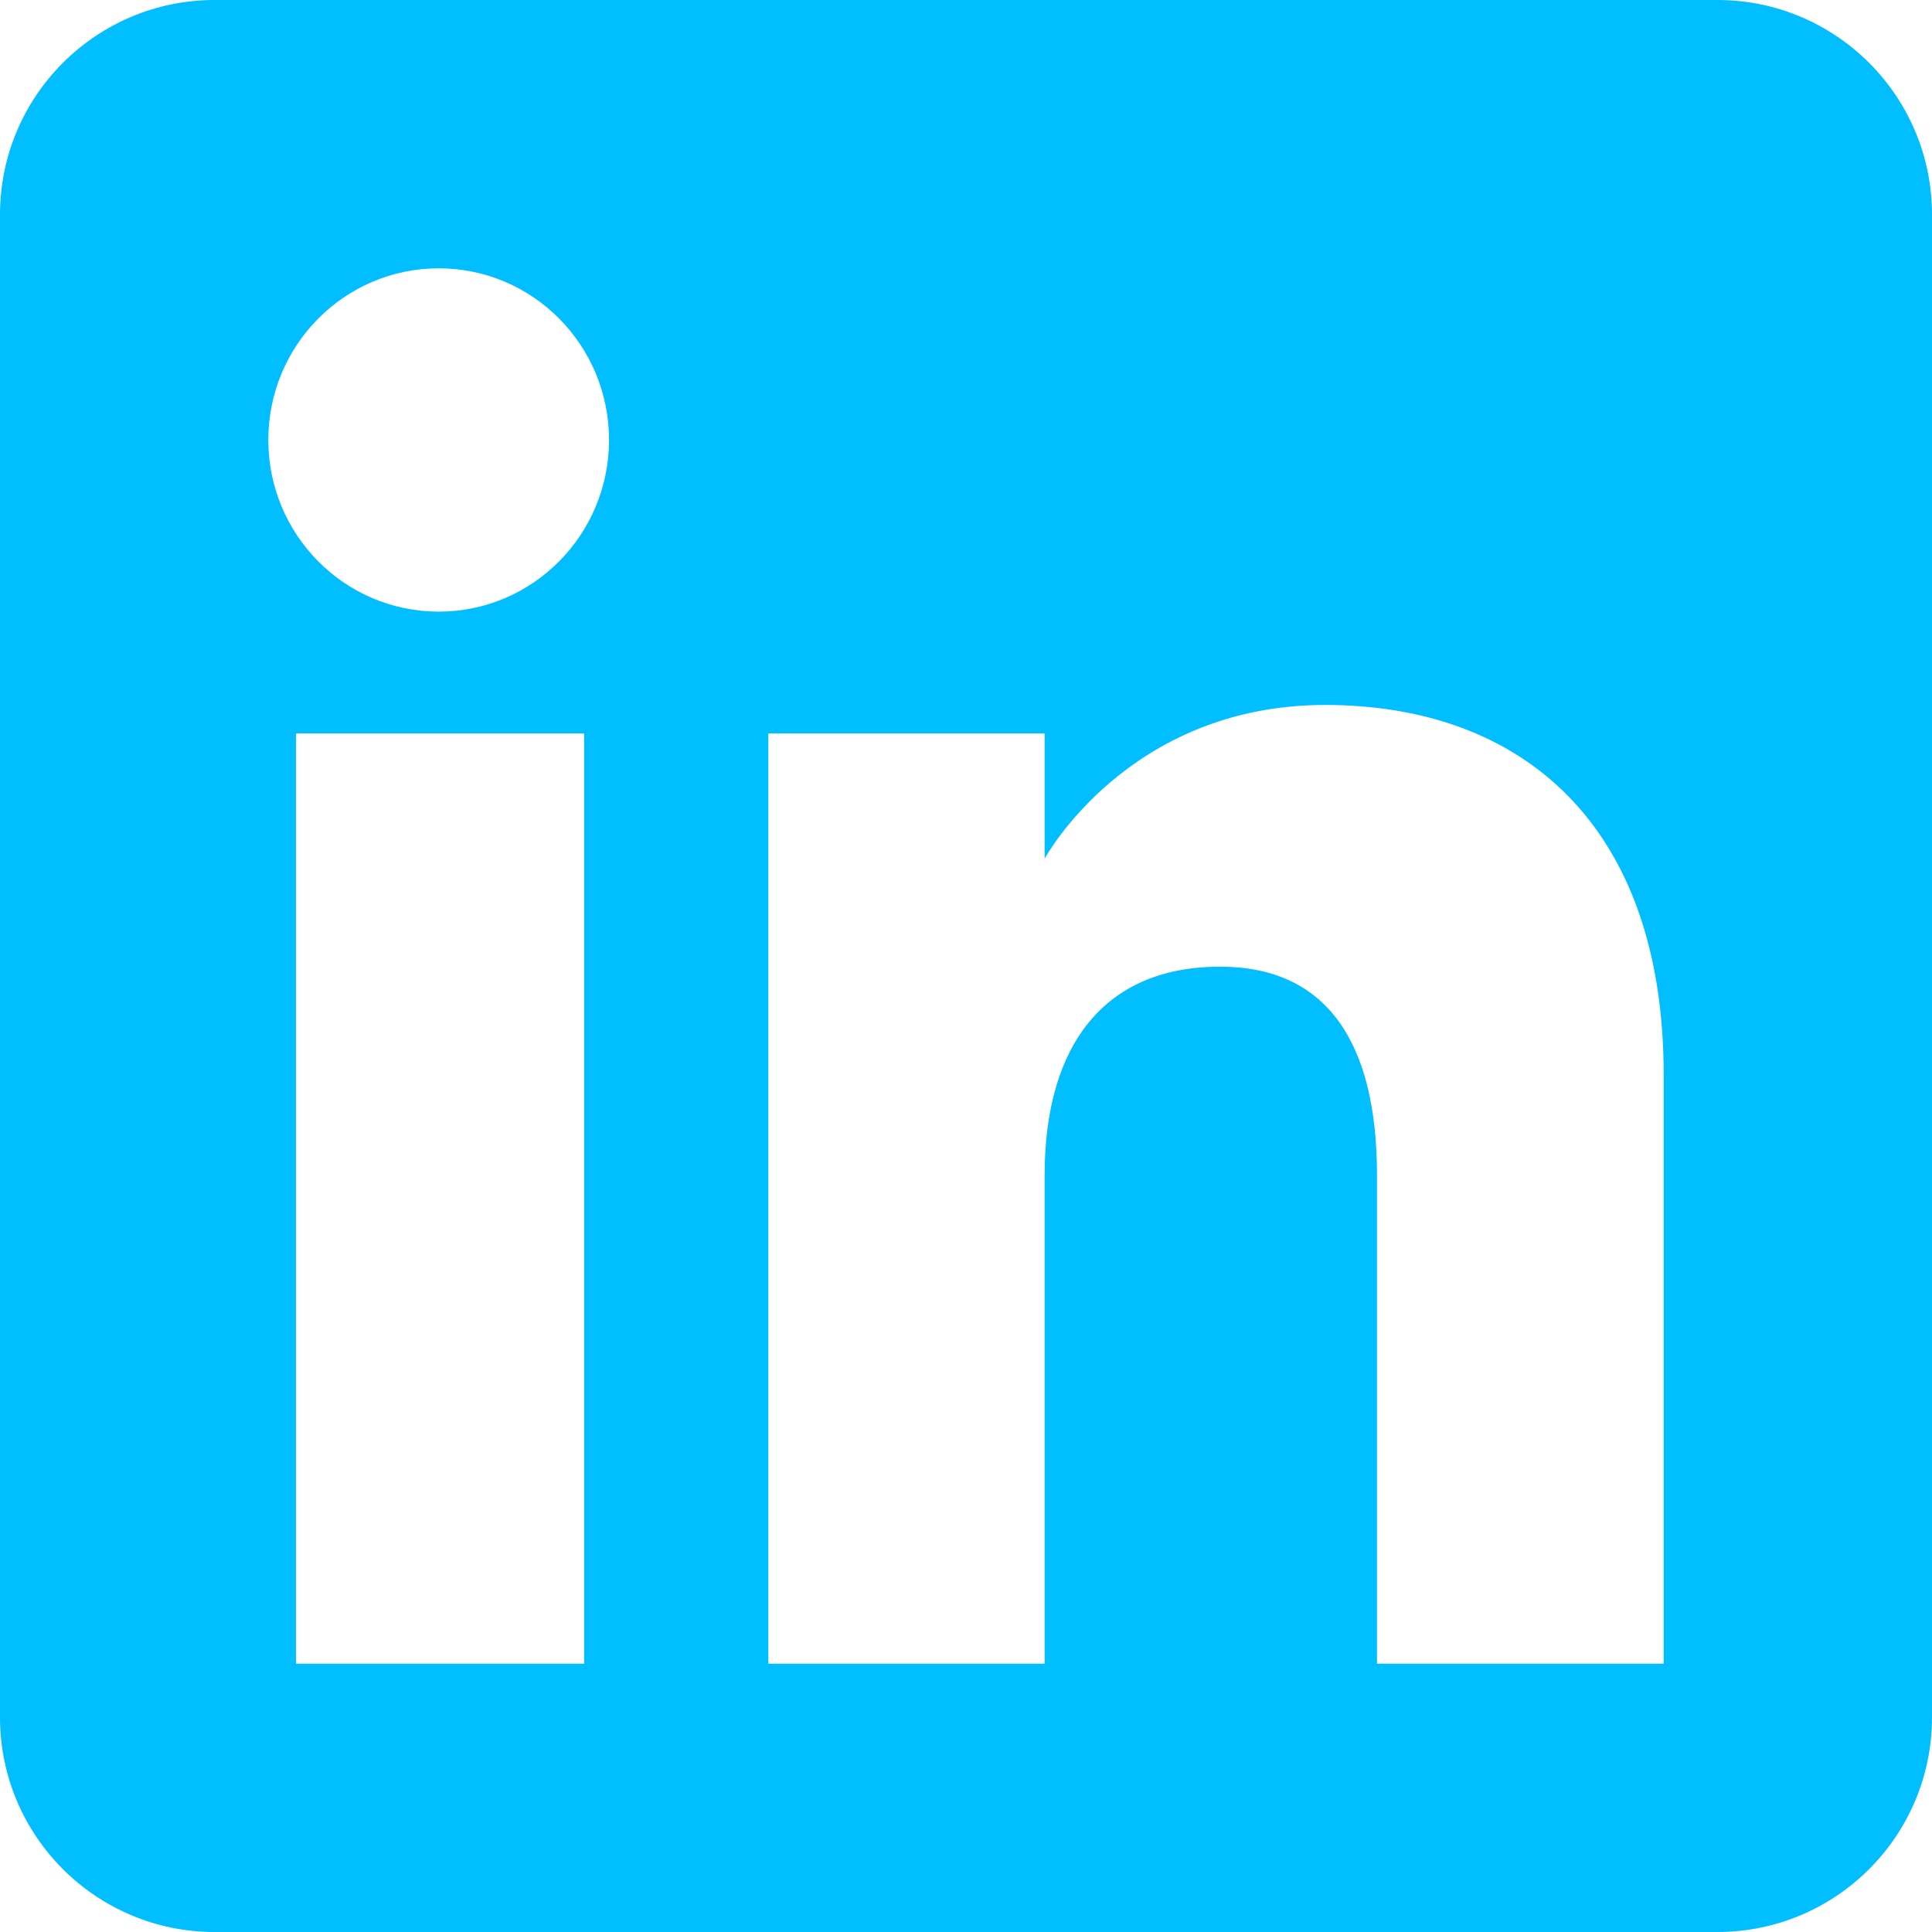 <?xml version="1.0" encoding="UTF-8"?>
<svg xmlns="http://www.w3.org/2000/svg" width="26" height="26" viewBox="0 0 26 26" fill="none">
  <path fill-rule="evenodd" clip-rule="evenodd" d="M23.111 0H2.889C1.294 0 0 1.293 0 2.889V23.111C0 24.706 1.293 26 2.889 26H23.111C24.706 26 26 24.707 26 23.111V2.889C26 1.294 24.707 0 23.111 0ZM7.861 22.389H3.984V9.87H7.861V22.389ZM5.904 8.231C4.637 8.231 3.611 7.197 3.611 5.921C3.611 4.645 4.637 3.611 5.904 3.611C7.171 3.611 8.196 4.645 8.196 5.921C8.196 7.197 7.17 8.231 5.904 8.231ZM22.389 22.389H18.531V15.818C18.531 14.016 17.846 13.009 16.42 13.009C14.869 13.009 14.058 14.057 14.058 15.818V22.389H10.34V9.87H14.058V11.556C14.058 11.556 15.176 9.487 17.833 9.487C20.49 9.487 22.389 11.108 22.389 14.462V22.389Z" fill="#00BEFF"></path>
</svg>
